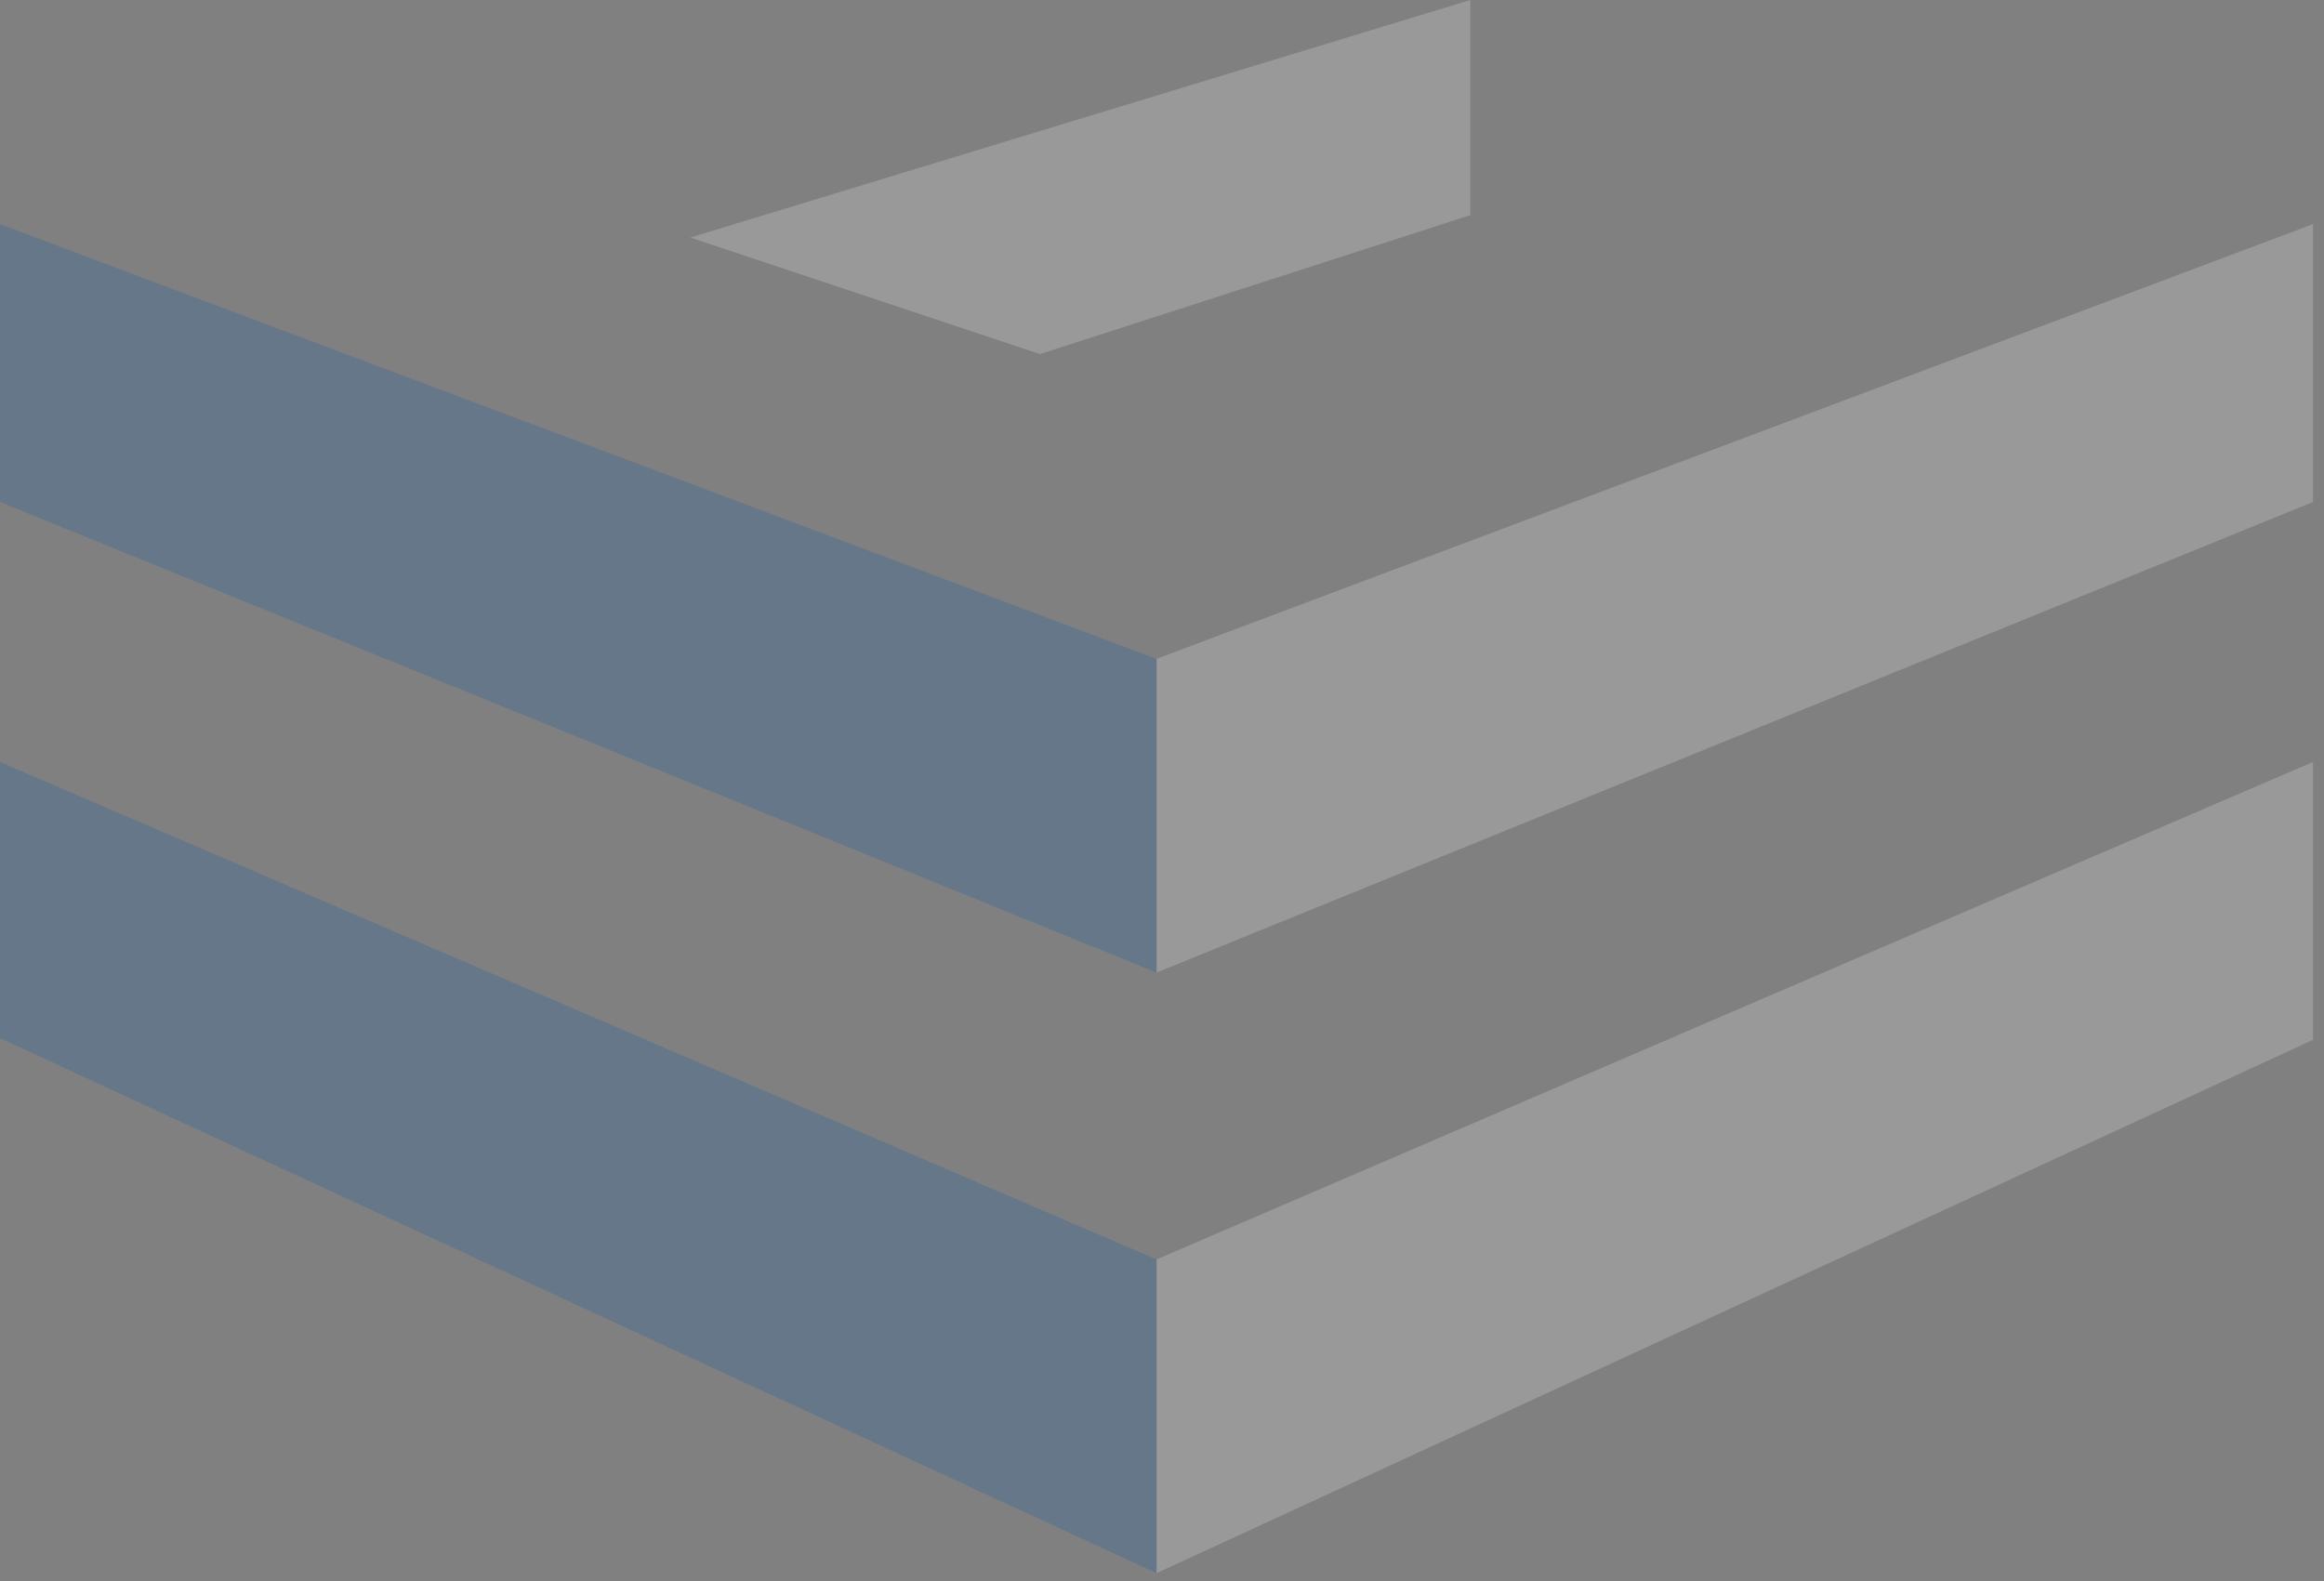 <svg width="194" height="132" viewBox="0 0 194 132" fill="none" xmlns="http://www.w3.org/2000/svg">
<rect x="0" y="0" width="194" height="132" fill="#808080" stroke="none"/>
<g opacity="0.2">
<path d="M96.543 55.007L193.086 18.71V41.91L96.543 81.201V55.007Z" fill="white"/>
<path d="M0 41.91L96.543 81.201V55.007L0 18.71V41.91Z" fill="#0055B0"/>
<path d="M96.543 105.15L193.086 63.614V86.814L96.543 131.344V105.15Z" fill="white"/>
<path d="M0 86.675L96.543 131.344V105.15L0 63.614V86.675Z" fill="#0055B0"/>
<path d="M57.626 19.832L122.737 0V17.962L86.814 29.562L57.626 19.832Z" fill="white"/>
</g>
</svg>
